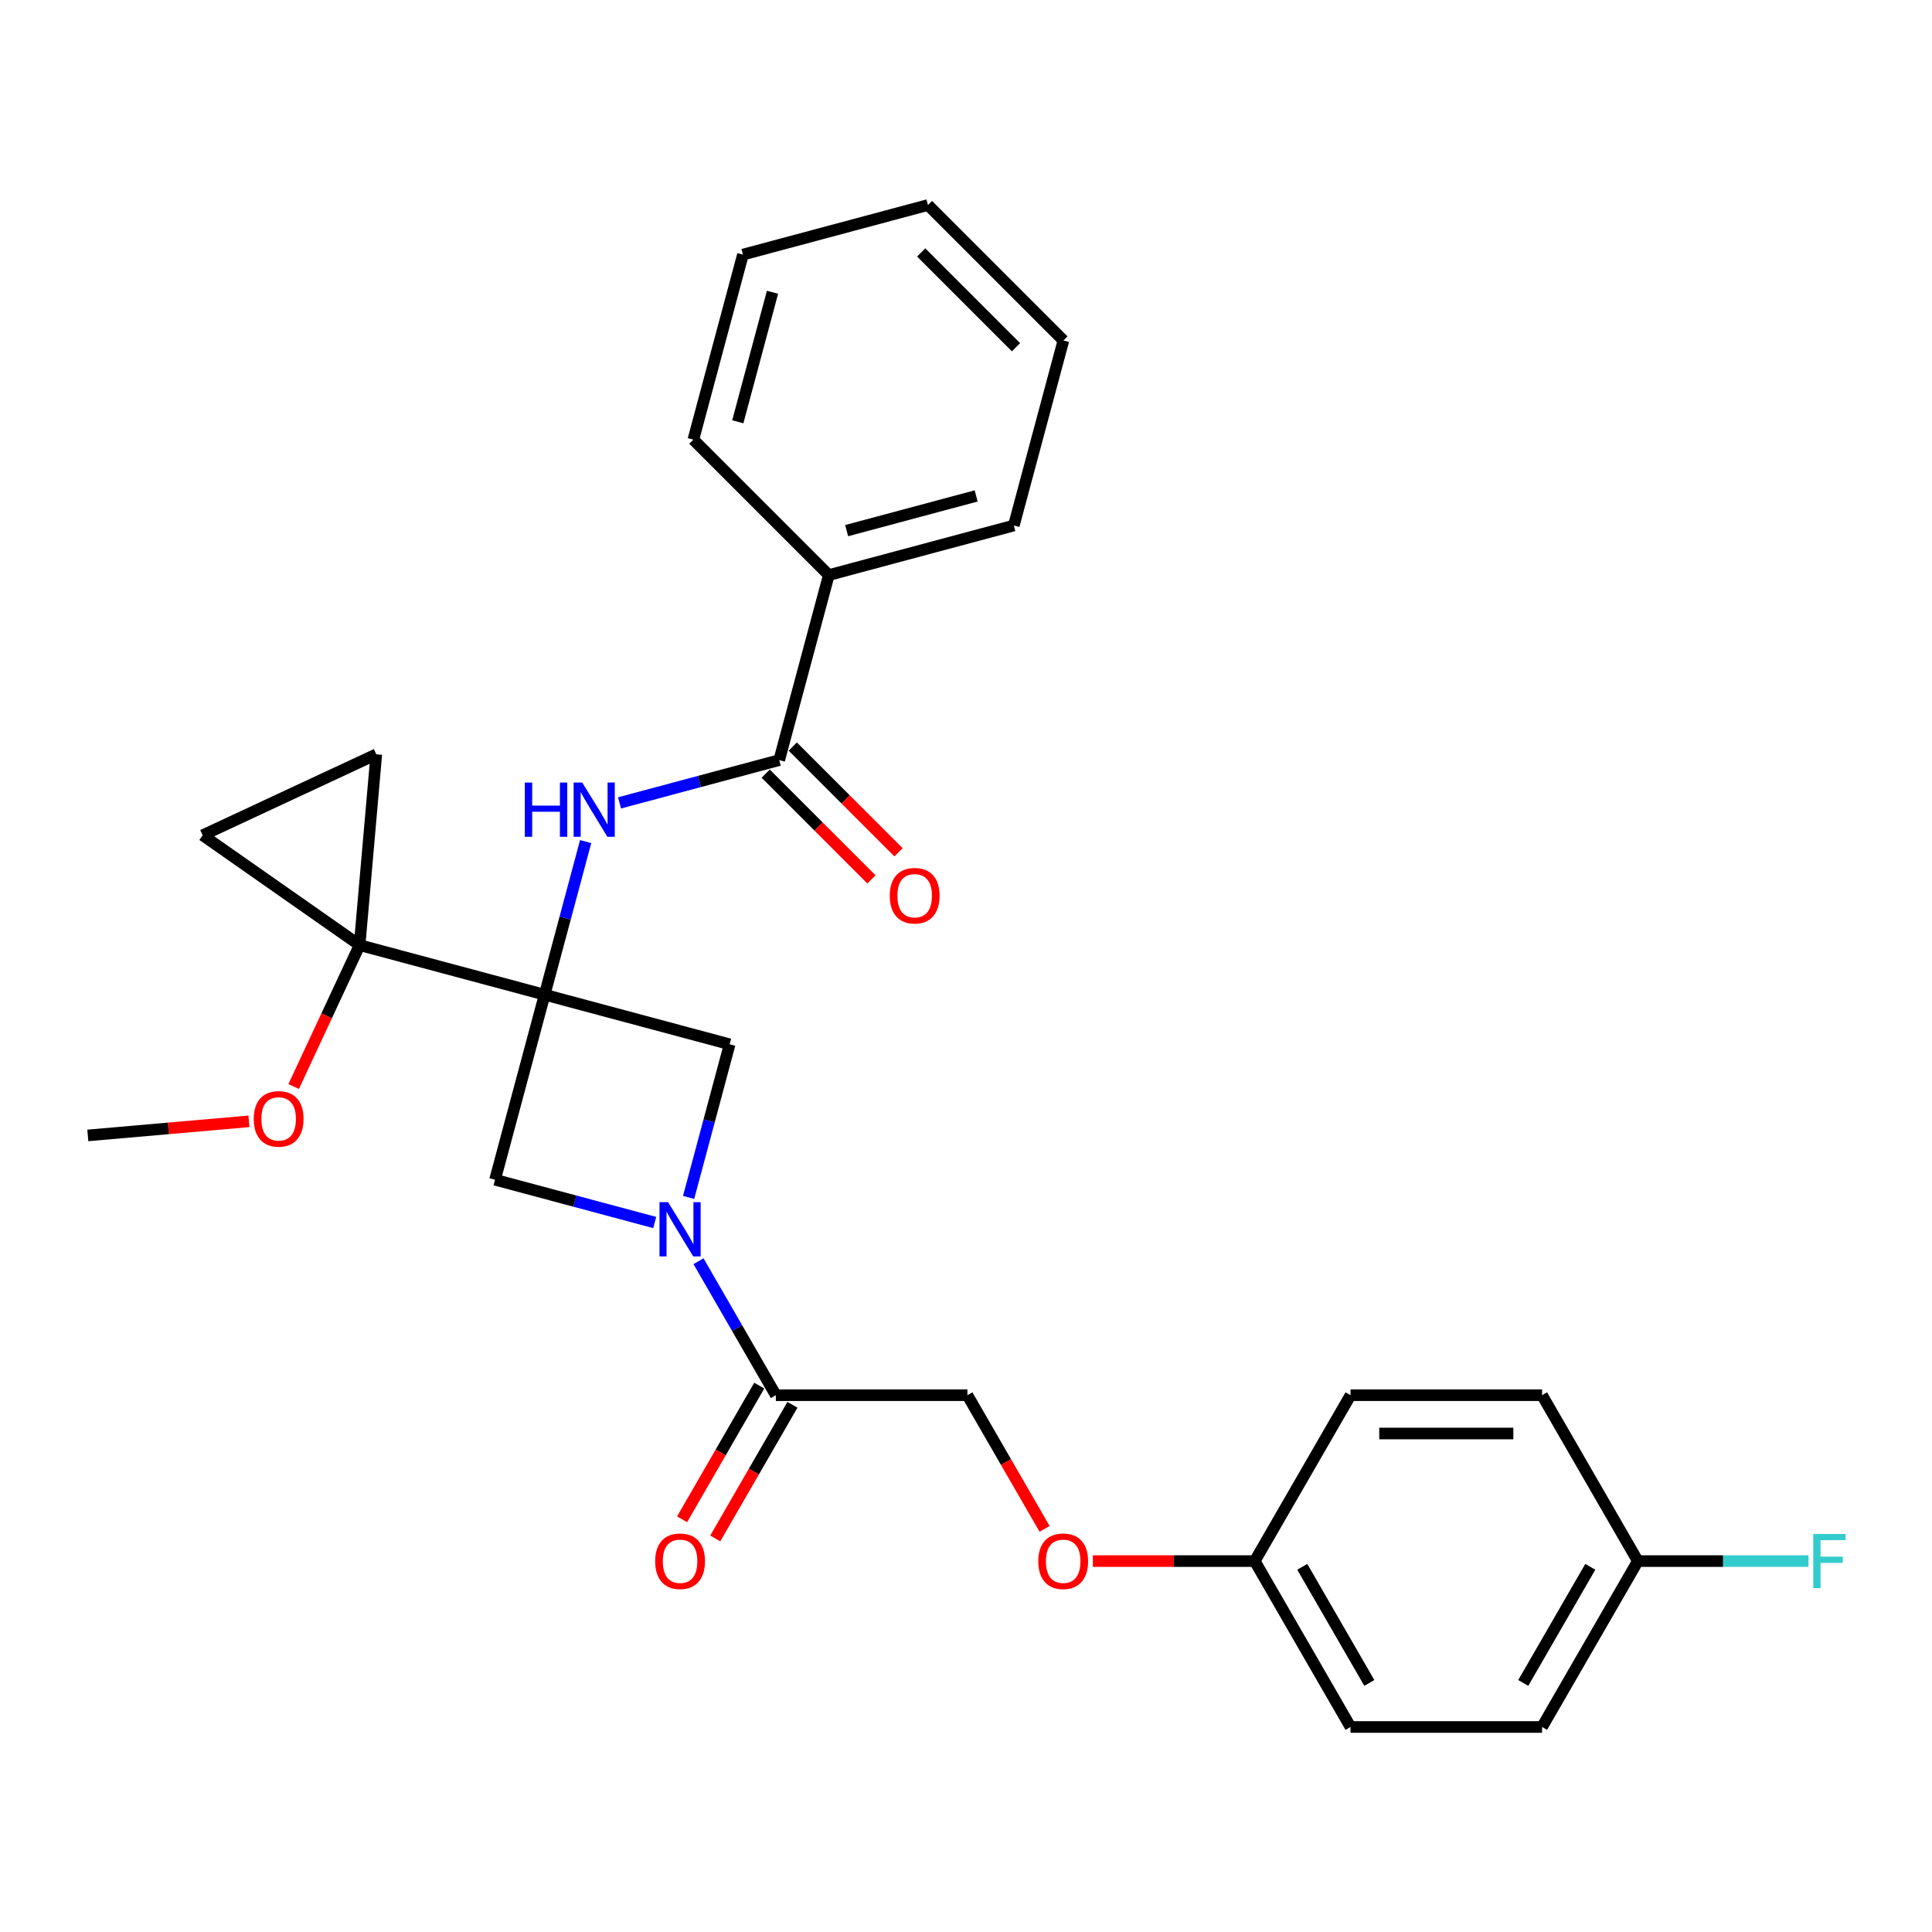 <?xml version='1.0' encoding='iso-8859-1'?>
<svg version='1.1' baseProfile='full'
              xmlns='http://www.w3.org/2000/svg'
                      xmlns:rdkit='http://www.rdkit.org/xml'
                      xmlns:xlink='http://www.w3.org/1999/xlink'
                  xml:space='preserve'
width='1000px' height='1000px' viewBox='0 0 1000 1000'>
<!-- END OF HEADER -->
<rect style='opacity:1.0;fill:#FFFFFF;stroke:none' width='1000' height='1000' x='0' y='0'> </rect>
<path class='bond-0' d='M 281.896,514.857 L 186.127,489.196' style='fill:none;fill-rule:evenodd;stroke:#000000;stroke-width:6px;stroke-linecap:butt;stroke-linejoin:miter;stroke-opacity:1' />
<path class='bond-2' d='M 281.896,514.857 L 292.514,475.232' style='fill:none;fill-rule:evenodd;stroke:#000000;stroke-width:6px;stroke-linecap:butt;stroke-linejoin:miter;stroke-opacity:1' />
<path class='bond-2' d='M 292.514,475.232 L 303.132,435.606' style='fill:none;fill-rule:evenodd;stroke:#0000FF;stroke-width:6px;stroke-linecap:butt;stroke-linejoin:miter;stroke-opacity:1' />
<path class='bond-3' d='M 281.896,514.857 L 256.235,610.627' style='fill:none;fill-rule:evenodd;stroke:#000000;stroke-width:6px;stroke-linecap:butt;stroke-linejoin:miter;stroke-opacity:1' />
<path class='bond-4' d='M 281.896,514.857 L 377.666,540.519' style='fill:none;fill-rule:evenodd;stroke:#000000;stroke-width:6px;stroke-linecap:butt;stroke-linejoin:miter;stroke-opacity:1' />
<path class='bond-7' d='M 186.127,489.196 L 104.91,432.327' style='fill:none;fill-rule:evenodd;stroke:#000000;stroke-width:6px;stroke-linecap:butt;stroke-linejoin:miter;stroke-opacity:1' />
<path class='bond-8' d='M 186.127,489.196 L 194.768,390.425' style='fill:none;fill-rule:evenodd;stroke:#000000;stroke-width:6px;stroke-linecap:butt;stroke-linejoin:miter;stroke-opacity:1' />
<path class='bond-14' d='M 186.127,489.196 L 169.064,525.787' style='fill:none;fill-rule:evenodd;stroke:#000000;stroke-width:6px;stroke-linecap:butt;stroke-linejoin:miter;stroke-opacity:1' />
<path class='bond-14' d='M 169.064,525.787 L 152.002,562.378' style='fill:none;fill-rule:evenodd;stroke:#FF0000;stroke-width:6px;stroke-linecap:butt;stroke-linejoin:miter;stroke-opacity:1' />
<path class='bond-1' d='M 356.43,619.77 L 367.048,580.144' style='fill:none;fill-rule:evenodd;stroke:#0000FF;stroke-width:6px;stroke-linecap:butt;stroke-linejoin:miter;stroke-opacity:1' />
<path class='bond-1' d='M 367.048,580.144 L 377.666,540.519' style='fill:none;fill-rule:evenodd;stroke:#000000;stroke-width:6px;stroke-linecap:butt;stroke-linejoin:miter;stroke-opacity:1' />
<path class='bond-6' d='M 361.541,652.806 L 381.56,687.479' style='fill:none;fill-rule:evenodd;stroke:#0000FF;stroke-width:6px;stroke-linecap:butt;stroke-linejoin:miter;stroke-opacity:1' />
<path class='bond-6' d='M 381.56,687.479 L 401.578,722.153' style='fill:none;fill-rule:evenodd;stroke:#000000;stroke-width:6px;stroke-linecap:butt;stroke-linejoin:miter;stroke-opacity:1' />
<path class='bond-28' d='M 338.877,632.771 L 297.556,621.699' style='fill:none;fill-rule:evenodd;stroke:#0000FF;stroke-width:6px;stroke-linecap:butt;stroke-linejoin:miter;stroke-opacity:1' />
<path class='bond-28' d='M 297.556,621.699 L 256.235,610.627' style='fill:none;fill-rule:evenodd;stroke:#000000;stroke-width:6px;stroke-linecap:butt;stroke-linejoin:miter;stroke-opacity:1' />
<path class='bond-5' d='M 320.685,415.57 L 362.006,404.499' style='fill:none;fill-rule:evenodd;stroke:#0000FF;stroke-width:6px;stroke-linecap:butt;stroke-linejoin:miter;stroke-opacity:1' />
<path class='bond-5' d='M 362.006,404.499 L 403.327,393.427' style='fill:none;fill-rule:evenodd;stroke:#000000;stroke-width:6px;stroke-linecap:butt;stroke-linejoin:miter;stroke-opacity:1' />
<path class='bond-9' d='M 396.316,400.437 L 423.686,427.807' style='fill:none;fill-rule:evenodd;stroke:#000000;stroke-width:6px;stroke-linecap:butt;stroke-linejoin:miter;stroke-opacity:1' />
<path class='bond-9' d='M 423.686,427.807 L 451.056,455.178' style='fill:none;fill-rule:evenodd;stroke:#FF0000;stroke-width:6px;stroke-linecap:butt;stroke-linejoin:miter;stroke-opacity:1' />
<path class='bond-9' d='M 410.338,386.416 L 437.708,413.786' style='fill:none;fill-rule:evenodd;stroke:#000000;stroke-width:6px;stroke-linecap:butt;stroke-linejoin:miter;stroke-opacity:1' />
<path class='bond-9' d='M 437.708,413.786 L 465.078,441.156' style='fill:none;fill-rule:evenodd;stroke:#FF0000;stroke-width:6px;stroke-linecap:butt;stroke-linejoin:miter;stroke-opacity:1' />
<path class='bond-11' d='M 403.327,393.427 L 428.988,297.657' style='fill:none;fill-rule:evenodd;stroke:#000000;stroke-width:6px;stroke-linecap:butt;stroke-linejoin:miter;stroke-opacity:1' />
<path class='bond-10' d='M 401.578,722.153 L 500.726,722.153' style='fill:none;fill-rule:evenodd;stroke:#000000;stroke-width:6px;stroke-linecap:butt;stroke-linejoin:miter;stroke-opacity:1' />
<path class='bond-12' d='M 392.992,717.195 L 373.019,751.789' style='fill:none;fill-rule:evenodd;stroke:#000000;stroke-width:6px;stroke-linecap:butt;stroke-linejoin:miter;stroke-opacity:1' />
<path class='bond-12' d='M 373.019,751.789 L 353.046,786.383' style='fill:none;fill-rule:evenodd;stroke:#FF0000;stroke-width:6px;stroke-linecap:butt;stroke-linejoin:miter;stroke-opacity:1' />
<path class='bond-12' d='M 410.165,727.11 L 390.192,761.704' style='fill:none;fill-rule:evenodd;stroke:#000000;stroke-width:6px;stroke-linecap:butt;stroke-linejoin:miter;stroke-opacity:1' />
<path class='bond-12' d='M 390.192,761.704 L 370.219,796.298' style='fill:none;fill-rule:evenodd;stroke:#FF0000;stroke-width:6px;stroke-linecap:butt;stroke-linejoin:miter;stroke-opacity:1' />
<path class='bond-29' d='M 104.91,432.327 L 194.768,390.425' style='fill:none;fill-rule:evenodd;stroke:#000000;stroke-width:6px;stroke-linecap:butt;stroke-linejoin:miter;stroke-opacity:1' />
<path class='bond-13' d='M 500.726,722.153 L 520.699,756.747' style='fill:none;fill-rule:evenodd;stroke:#000000;stroke-width:6px;stroke-linecap:butt;stroke-linejoin:miter;stroke-opacity:1' />
<path class='bond-13' d='M 520.699,756.747 L 540.672,791.341' style='fill:none;fill-rule:evenodd;stroke:#FF0000;stroke-width:6px;stroke-linecap:butt;stroke-linejoin:miter;stroke-opacity:1' />
<path class='bond-22' d='M 428.988,297.657 L 524.758,271.996' style='fill:none;fill-rule:evenodd;stroke:#000000;stroke-width:6px;stroke-linecap:butt;stroke-linejoin:miter;stroke-opacity:1' />
<path class='bond-22' d='M 438.222,274.654 L 505.26,256.691' style='fill:none;fill-rule:evenodd;stroke:#000000;stroke-width:6px;stroke-linecap:butt;stroke-linejoin:miter;stroke-opacity:1' />
<path class='bond-23' d='M 428.988,297.657 L 358.88,227.549' style='fill:none;fill-rule:evenodd;stroke:#000000;stroke-width:6px;stroke-linecap:butt;stroke-linejoin:miter;stroke-opacity:1' />
<path class='bond-15' d='M 565.668,808.017 L 607.558,808.017' style='fill:none;fill-rule:evenodd;stroke:#FF0000;stroke-width:6px;stroke-linecap:butt;stroke-linejoin:miter;stroke-opacity:1' />
<path class='bond-15' d='M 607.558,808.017 L 649.448,808.017' style='fill:none;fill-rule:evenodd;stroke:#000000;stroke-width:6px;stroke-linecap:butt;stroke-linejoin:miter;stroke-opacity:1' />
<path class='bond-24' d='M 128.857,580.399 L 87.156,584.047' style='fill:none;fill-rule:evenodd;stroke:#FF0000;stroke-width:6px;stroke-linecap:butt;stroke-linejoin:miter;stroke-opacity:1' />
<path class='bond-24' d='M 87.156,584.047 L 45.455,587.696' style='fill:none;fill-rule:evenodd;stroke:#000000;stroke-width:6px;stroke-linecap:butt;stroke-linejoin:miter;stroke-opacity:1' />
<path class='bond-18' d='M 649.448,808.017 L 699.022,722.153' style='fill:none;fill-rule:evenodd;stroke:#000000;stroke-width:6px;stroke-linecap:butt;stroke-linejoin:miter;stroke-opacity:1' />
<path class='bond-19' d='M 649.448,808.017 L 699.022,893.882' style='fill:none;fill-rule:evenodd;stroke:#000000;stroke-width:6px;stroke-linecap:butt;stroke-linejoin:miter;stroke-opacity:1' />
<path class='bond-19' d='M 674.057,810.982 L 708.759,871.087' style='fill:none;fill-rule:evenodd;stroke:#000000;stroke-width:6px;stroke-linecap:butt;stroke-linejoin:miter;stroke-opacity:1' />
<path class='bond-16' d='M 847.744,808.017 L 798.17,893.882' style='fill:none;fill-rule:evenodd;stroke:#000000;stroke-width:6px;stroke-linecap:butt;stroke-linejoin:miter;stroke-opacity:1' />
<path class='bond-16' d='M 823.135,810.982 L 788.433,871.087' style='fill:none;fill-rule:evenodd;stroke:#000000;stroke-width:6px;stroke-linecap:butt;stroke-linejoin:miter;stroke-opacity:1' />
<path class='bond-17' d='M 847.744,808.017 L 891.904,808.017' style='fill:none;fill-rule:evenodd;stroke:#000000;stroke-width:6px;stroke-linecap:butt;stroke-linejoin:miter;stroke-opacity:1' />
<path class='bond-17' d='M 891.904,808.017 L 936.065,808.017' style='fill:none;fill-rule:evenodd;stroke:#33CCCC;stroke-width:6px;stroke-linecap:butt;stroke-linejoin:miter;stroke-opacity:1' />
<path class='bond-31' d='M 847.744,808.017 L 798.17,722.153' style='fill:none;fill-rule:evenodd;stroke:#000000;stroke-width:6px;stroke-linecap:butt;stroke-linejoin:miter;stroke-opacity:1' />
<path class='bond-20' d='M 699.022,722.153 L 798.17,722.153' style='fill:none;fill-rule:evenodd;stroke:#000000;stroke-width:6px;stroke-linecap:butt;stroke-linejoin:miter;stroke-opacity:1' />
<path class='bond-20' d='M 713.894,741.982 L 783.298,741.982' style='fill:none;fill-rule:evenodd;stroke:#000000;stroke-width:6px;stroke-linecap:butt;stroke-linejoin:miter;stroke-opacity:1' />
<path class='bond-21' d='M 699.022,893.882 L 798.17,893.882' style='fill:none;fill-rule:evenodd;stroke:#000000;stroke-width:6px;stroke-linecap:butt;stroke-linejoin:miter;stroke-opacity:1' />
<path class='bond-25' d='M 524.758,271.996 L 550.419,176.226' style='fill:none;fill-rule:evenodd;stroke:#000000;stroke-width:6px;stroke-linecap:butt;stroke-linejoin:miter;stroke-opacity:1' />
<path class='bond-26' d='M 358.88,227.549 L 384.542,131.78' style='fill:none;fill-rule:evenodd;stroke:#000000;stroke-width:6px;stroke-linecap:butt;stroke-linejoin:miter;stroke-opacity:1' />
<path class='bond-26' d='M 381.883,218.316 L 399.846,151.277' style='fill:none;fill-rule:evenodd;stroke:#000000;stroke-width:6px;stroke-linecap:butt;stroke-linejoin:miter;stroke-opacity:1' />
<path class='bond-30' d='M 550.419,176.226 L 480.311,106.118' style='fill:none;fill-rule:evenodd;stroke:#000000;stroke-width:6px;stroke-linecap:butt;stroke-linejoin:miter;stroke-opacity:1' />
<path class='bond-30' d='M 525.881,179.732 L 476.806,130.656' style='fill:none;fill-rule:evenodd;stroke:#000000;stroke-width:6px;stroke-linecap:butt;stroke-linejoin:miter;stroke-opacity:1' />
<path class='bond-27' d='M 384.542,131.78 L 480.311,106.118' style='fill:none;fill-rule:evenodd;stroke:#000000;stroke-width:6px;stroke-linecap:butt;stroke-linejoin:miter;stroke-opacity:1' />
<path  class='atom-2' d='M 345.798 622.249
L 354.999 637.121
Q 355.911 638.588, 357.378 641.246
Q 358.846 643.903, 358.925 644.061
L 358.925 622.249
L 362.653 622.249
L 362.653 650.328
L 358.806 650.328
L 348.931 634.067
Q 347.781 632.164, 346.551 629.982
Q 345.361 627.801, 345.005 627.127
L 345.005 650.328
L 341.356 650.328
L 341.356 622.249
L 345.798 622.249
' fill='#0000FF'/>
<path  class='atom-3' d='M 271.646 405.049
L 275.454 405.049
L 275.454 416.986
L 289.81 416.986
L 289.81 405.049
L 293.617 405.049
L 293.617 433.127
L 289.81 433.127
L 289.81 420.159
L 275.454 420.159
L 275.454 433.127
L 271.646 433.127
L 271.646 405.049
' fill='#0000FF'/>
<path  class='atom-3' d='M 301.351 405.049
L 310.552 419.921
Q 311.464 421.388, 312.931 424.045
Q 314.399 426.702, 314.478 426.861
L 314.478 405.049
L 318.206 405.049
L 318.206 433.127
L 314.359 433.127
L 304.484 416.867
Q 303.334 414.963, 302.104 412.782
Q 300.915 410.601, 300.558 409.927
L 300.558 433.127
L 296.909 433.127
L 296.909 405.049
L 301.351 405.049
' fill='#0000FF'/>
<path  class='atom-10' d='M 460.546 463.614
Q 460.546 456.872, 463.877 453.104
Q 467.209 449.337, 473.435 449.337
Q 479.662 449.337, 482.993 453.104
Q 486.324 456.872, 486.324 463.614
Q 486.324 470.435, 482.953 474.322
Q 479.582 478.169, 473.435 478.169
Q 467.248 478.169, 463.877 474.322
Q 460.546 470.475, 460.546 463.614
M 473.435 474.996
Q 477.718 474.996, 480.019 472.141
Q 482.358 469.246, 482.358 463.614
Q 482.358 458.101, 480.019 455.325
Q 477.718 452.509, 473.435 452.509
Q 469.152 452.509, 466.812 455.286
Q 464.512 458.062, 464.512 463.614
Q 464.512 469.285, 466.812 472.141
Q 469.152 474.996, 473.435 474.996
' fill='#FF0000'/>
<path  class='atom-13' d='M 339.115 808.097
Q 339.115 801.355, 342.447 797.587
Q 345.778 793.819, 352.004 793.819
Q 358.231 793.819, 361.562 797.587
Q 364.894 801.355, 364.894 808.097
Q 364.894 814.918, 361.523 818.805
Q 358.152 822.652, 352.004 822.652
Q 345.818 822.652, 342.447 818.805
Q 339.115 814.958, 339.115 808.097
M 352.004 819.479
Q 356.288 819.479, 358.588 816.623
Q 360.928 813.728, 360.928 808.097
Q 360.928 802.584, 358.588 799.808
Q 356.288 796.992, 352.004 796.992
Q 347.721 796.992, 345.381 799.768
Q 343.081 802.544, 343.081 808.097
Q 343.081 813.768, 345.381 816.623
Q 347.721 819.479, 352.004 819.479
' fill='#FF0000'/>
<path  class='atom-14' d='M 537.411 808.097
Q 537.411 801.355, 540.742 797.587
Q 544.074 793.819, 550.3 793.819
Q 556.527 793.819, 559.858 797.587
Q 563.189 801.355, 563.189 808.097
Q 563.189 814.918, 559.818 818.805
Q 556.447 822.652, 550.3 822.652
Q 544.113 822.652, 540.742 818.805
Q 537.411 814.958, 537.411 808.097
M 550.3 819.479
Q 554.583 819.479, 556.883 816.623
Q 559.223 813.728, 559.223 808.097
Q 559.223 802.584, 556.883 799.808
Q 554.583 796.992, 550.3 796.992
Q 546.017 796.992, 543.677 799.768
Q 541.377 802.544, 541.377 808.097
Q 541.377 813.768, 543.677 816.623
Q 546.017 819.479, 550.3 819.479
' fill='#FF0000'/>
<path  class='atom-15' d='M 131.336 579.134
Q 131.336 572.392, 134.667 568.624
Q 137.999 564.857, 144.225 564.857
Q 150.452 564.857, 153.783 568.624
Q 157.114 572.392, 157.114 579.134
Q 157.114 585.955, 153.743 589.842
Q 150.372 593.689, 144.225 593.689
Q 138.038 593.689, 134.667 589.842
Q 131.336 585.995, 131.336 579.134
M 144.225 590.516
Q 148.508 590.516, 150.809 587.661
Q 153.148 584.765, 153.148 579.134
Q 153.148 573.621, 150.809 570.845
Q 148.508 568.029, 144.225 568.029
Q 139.942 568.029, 137.602 570.805
Q 135.302 573.582, 135.302 579.134
Q 135.302 584.805, 137.602 587.661
Q 139.942 590.516, 144.225 590.516
' fill='#FF0000'/>
<path  class='atom-18' d='M 938.543 793.978
L 955.24 793.978
L 955.24 797.19
L 942.311 797.19
L 942.311 805.717
L 953.812 805.717
L 953.812 808.969
L 942.311 808.969
L 942.311 822.057
L 938.543 822.057
L 938.543 793.978
' fill='#33CCCC'/>
</svg>
